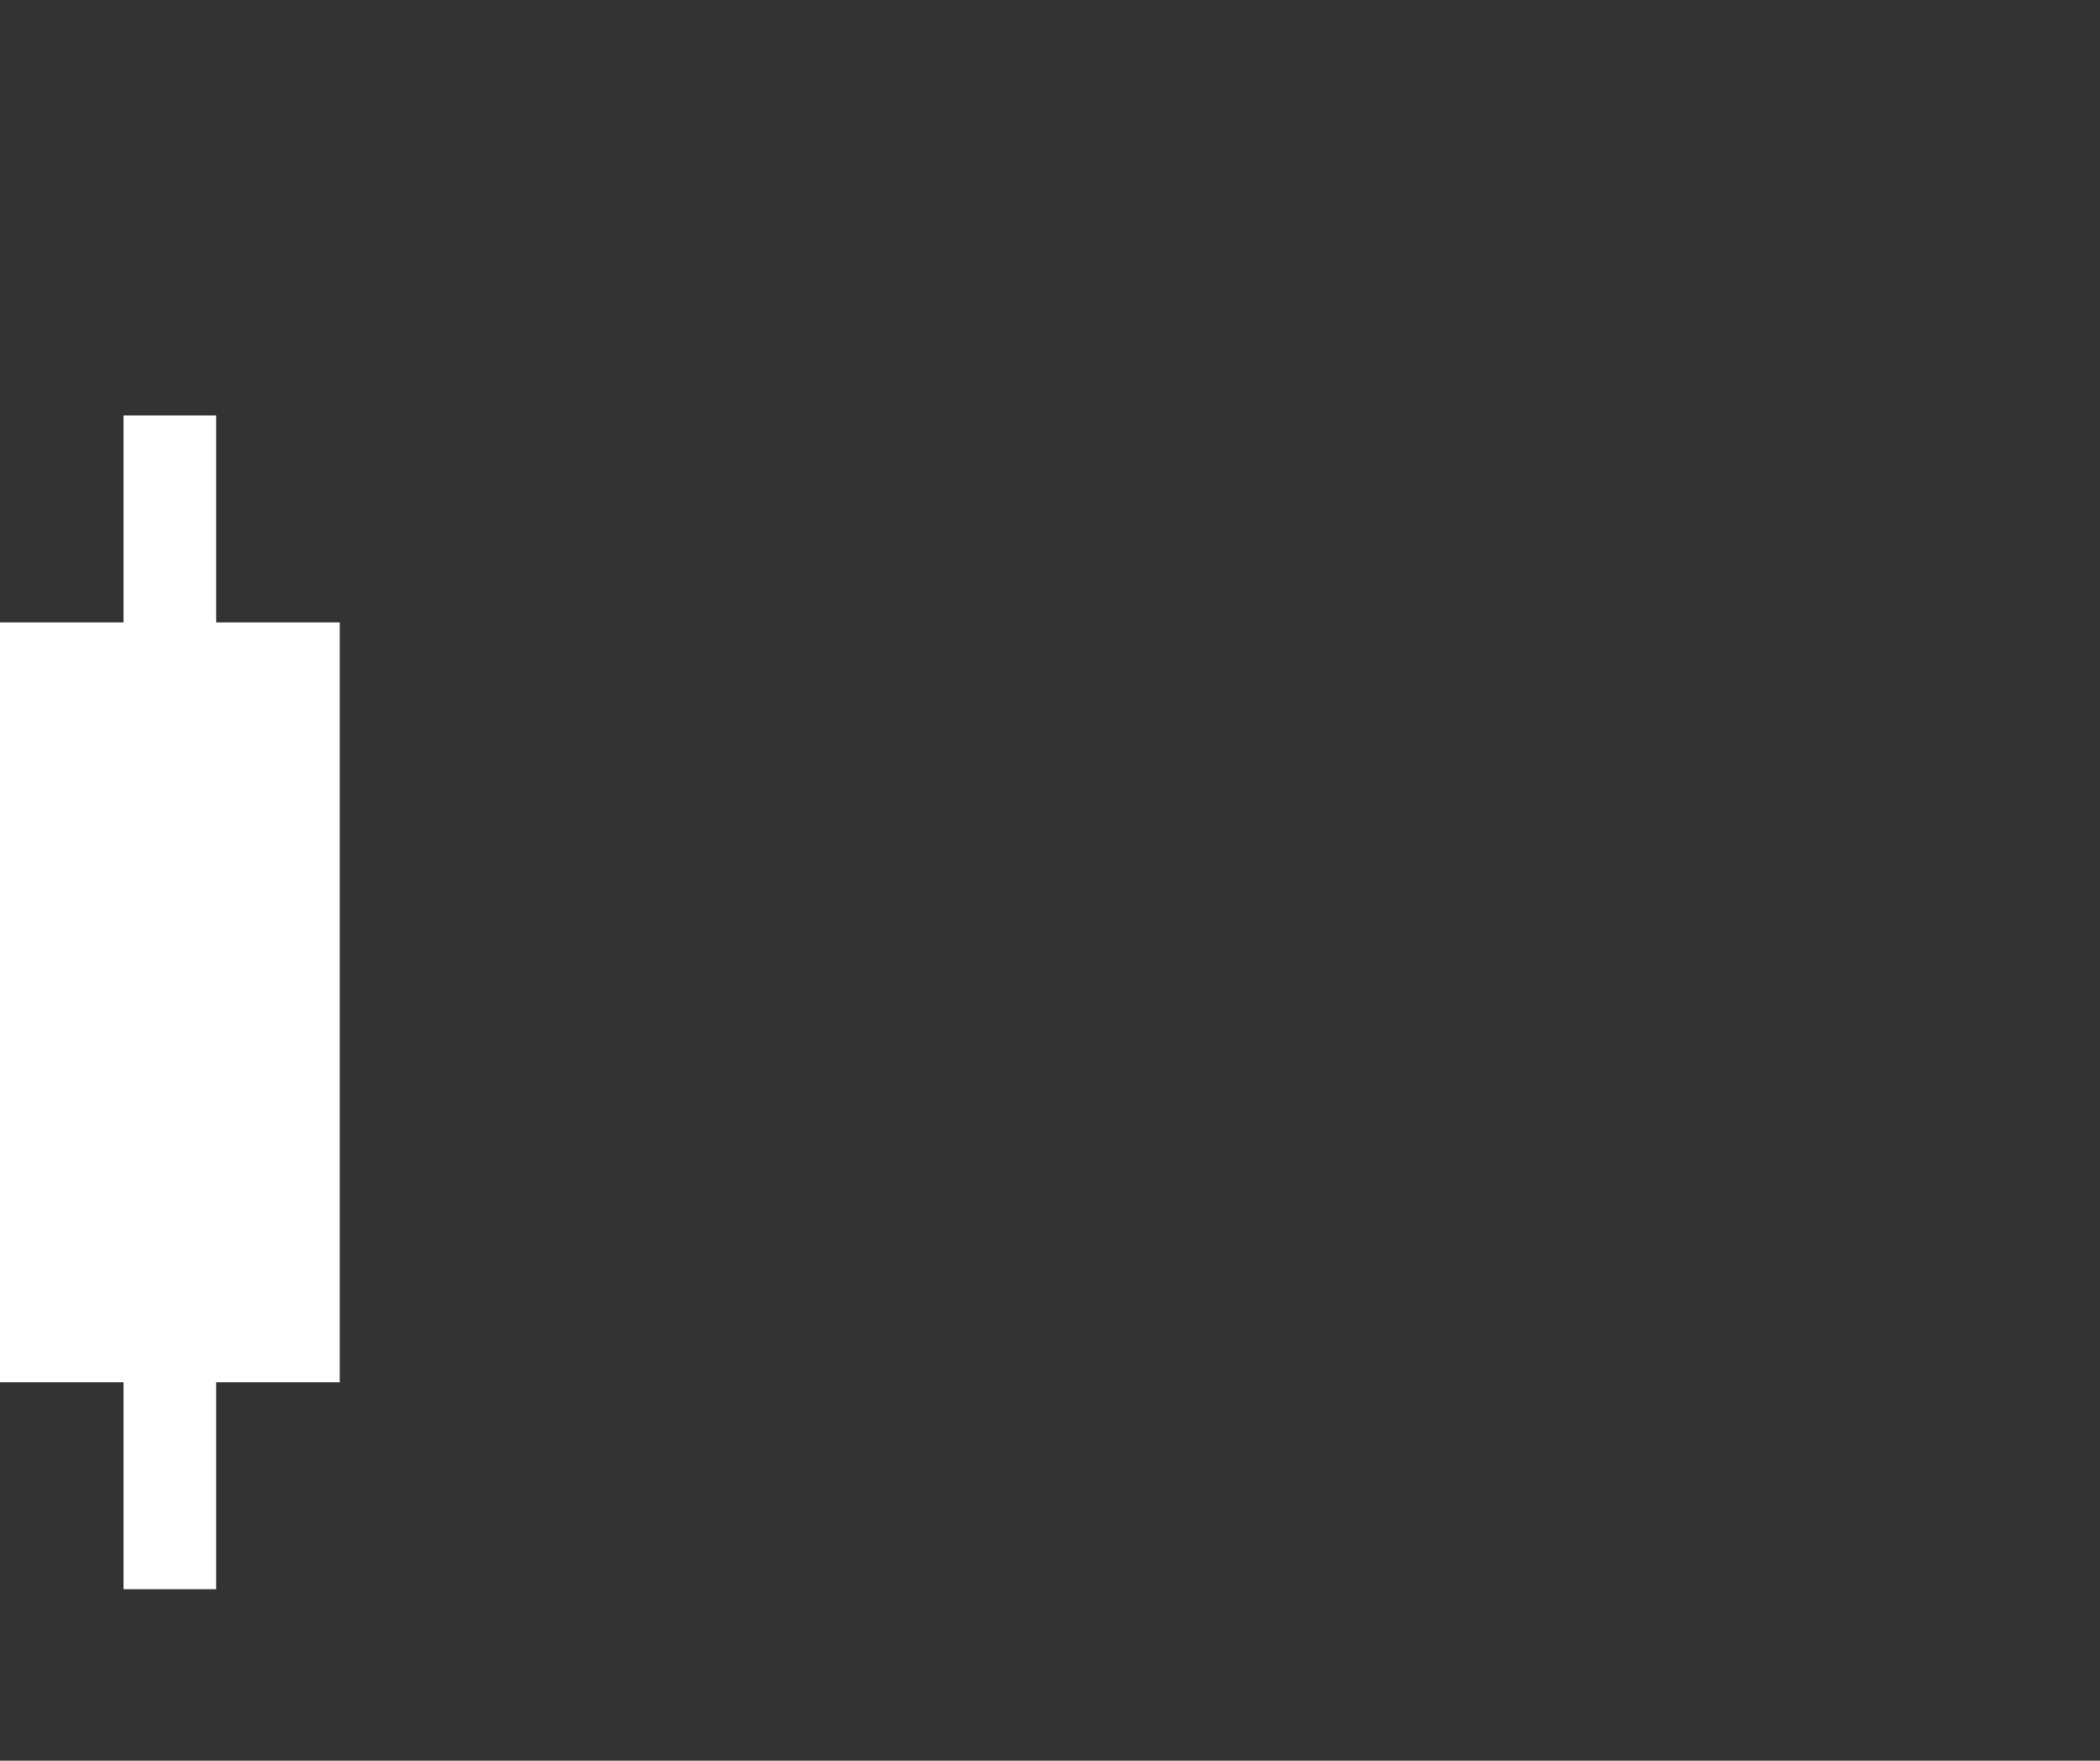 <?xml version="1.0" encoding="UTF-8"?> <svg xmlns="http://www.w3.org/2000/svg" xmlns:xlink="http://www.w3.org/1999/xlink" id="candle-icon" image-rendering="auto" version="1.1" x="0px" y="0px" width="68" height="57"><rect width="100%" height="100%" fill="#333333" stroke="none"/><g id="Scene-1" overflow="visible"><g id="Symbol-1"><g id="candle-icon.svg_Layer-1_.__3CGroup.__3E_4" transform="translate(0 13.45)"><path fill="#FFF" stroke="none" d="M11 6.7L0 6.7 0 31.3 11 31.3 11 6.7Z"></path><path fill="#FFF" stroke="none" d="M7 0L4 0 4 38 7 38 7 0Z"></path></g><g display="none"><g id="candle-icon.svg_Layer-1_.__3CGroup.__3E_3" transform="translate(19 1.15)"><path fill="#FFF" stroke="none" d="M11 4.35L0 4.35 0 20.25 11 20.25 11 4.35Z"></path><path fill="#FFF" stroke="none" d="M7 0L4 0 4 24.6 7 24.6 7 0Z"></path></g></g><g display="none"><g id="candle-icon.svg_Layer-1_.__3CGroup.__3E_2" transform="translate(38 12.3)"><path fill="#FFF" stroke="none" d="M11 7.9L0 7.9 0 36.85 11 36.85 11 7.9Z"></path><path fill="#FFF" stroke="none" d="M7 0L4 0 4 44.7 7 44.7 7 0Z"></path></g></g><g display="none"><g id="Symbol-2" transform="translate(57 0)"><path fill="#FFF" stroke="none" d="M7 0L4 0 4 31.3 7 31.3 7 0Z"></path><path fill="#FFF" stroke="none" d="M11 5.55L0 5.55 0 25.8 11 25.8 11 5.55Z"></path></g></g></g></g></svg> 